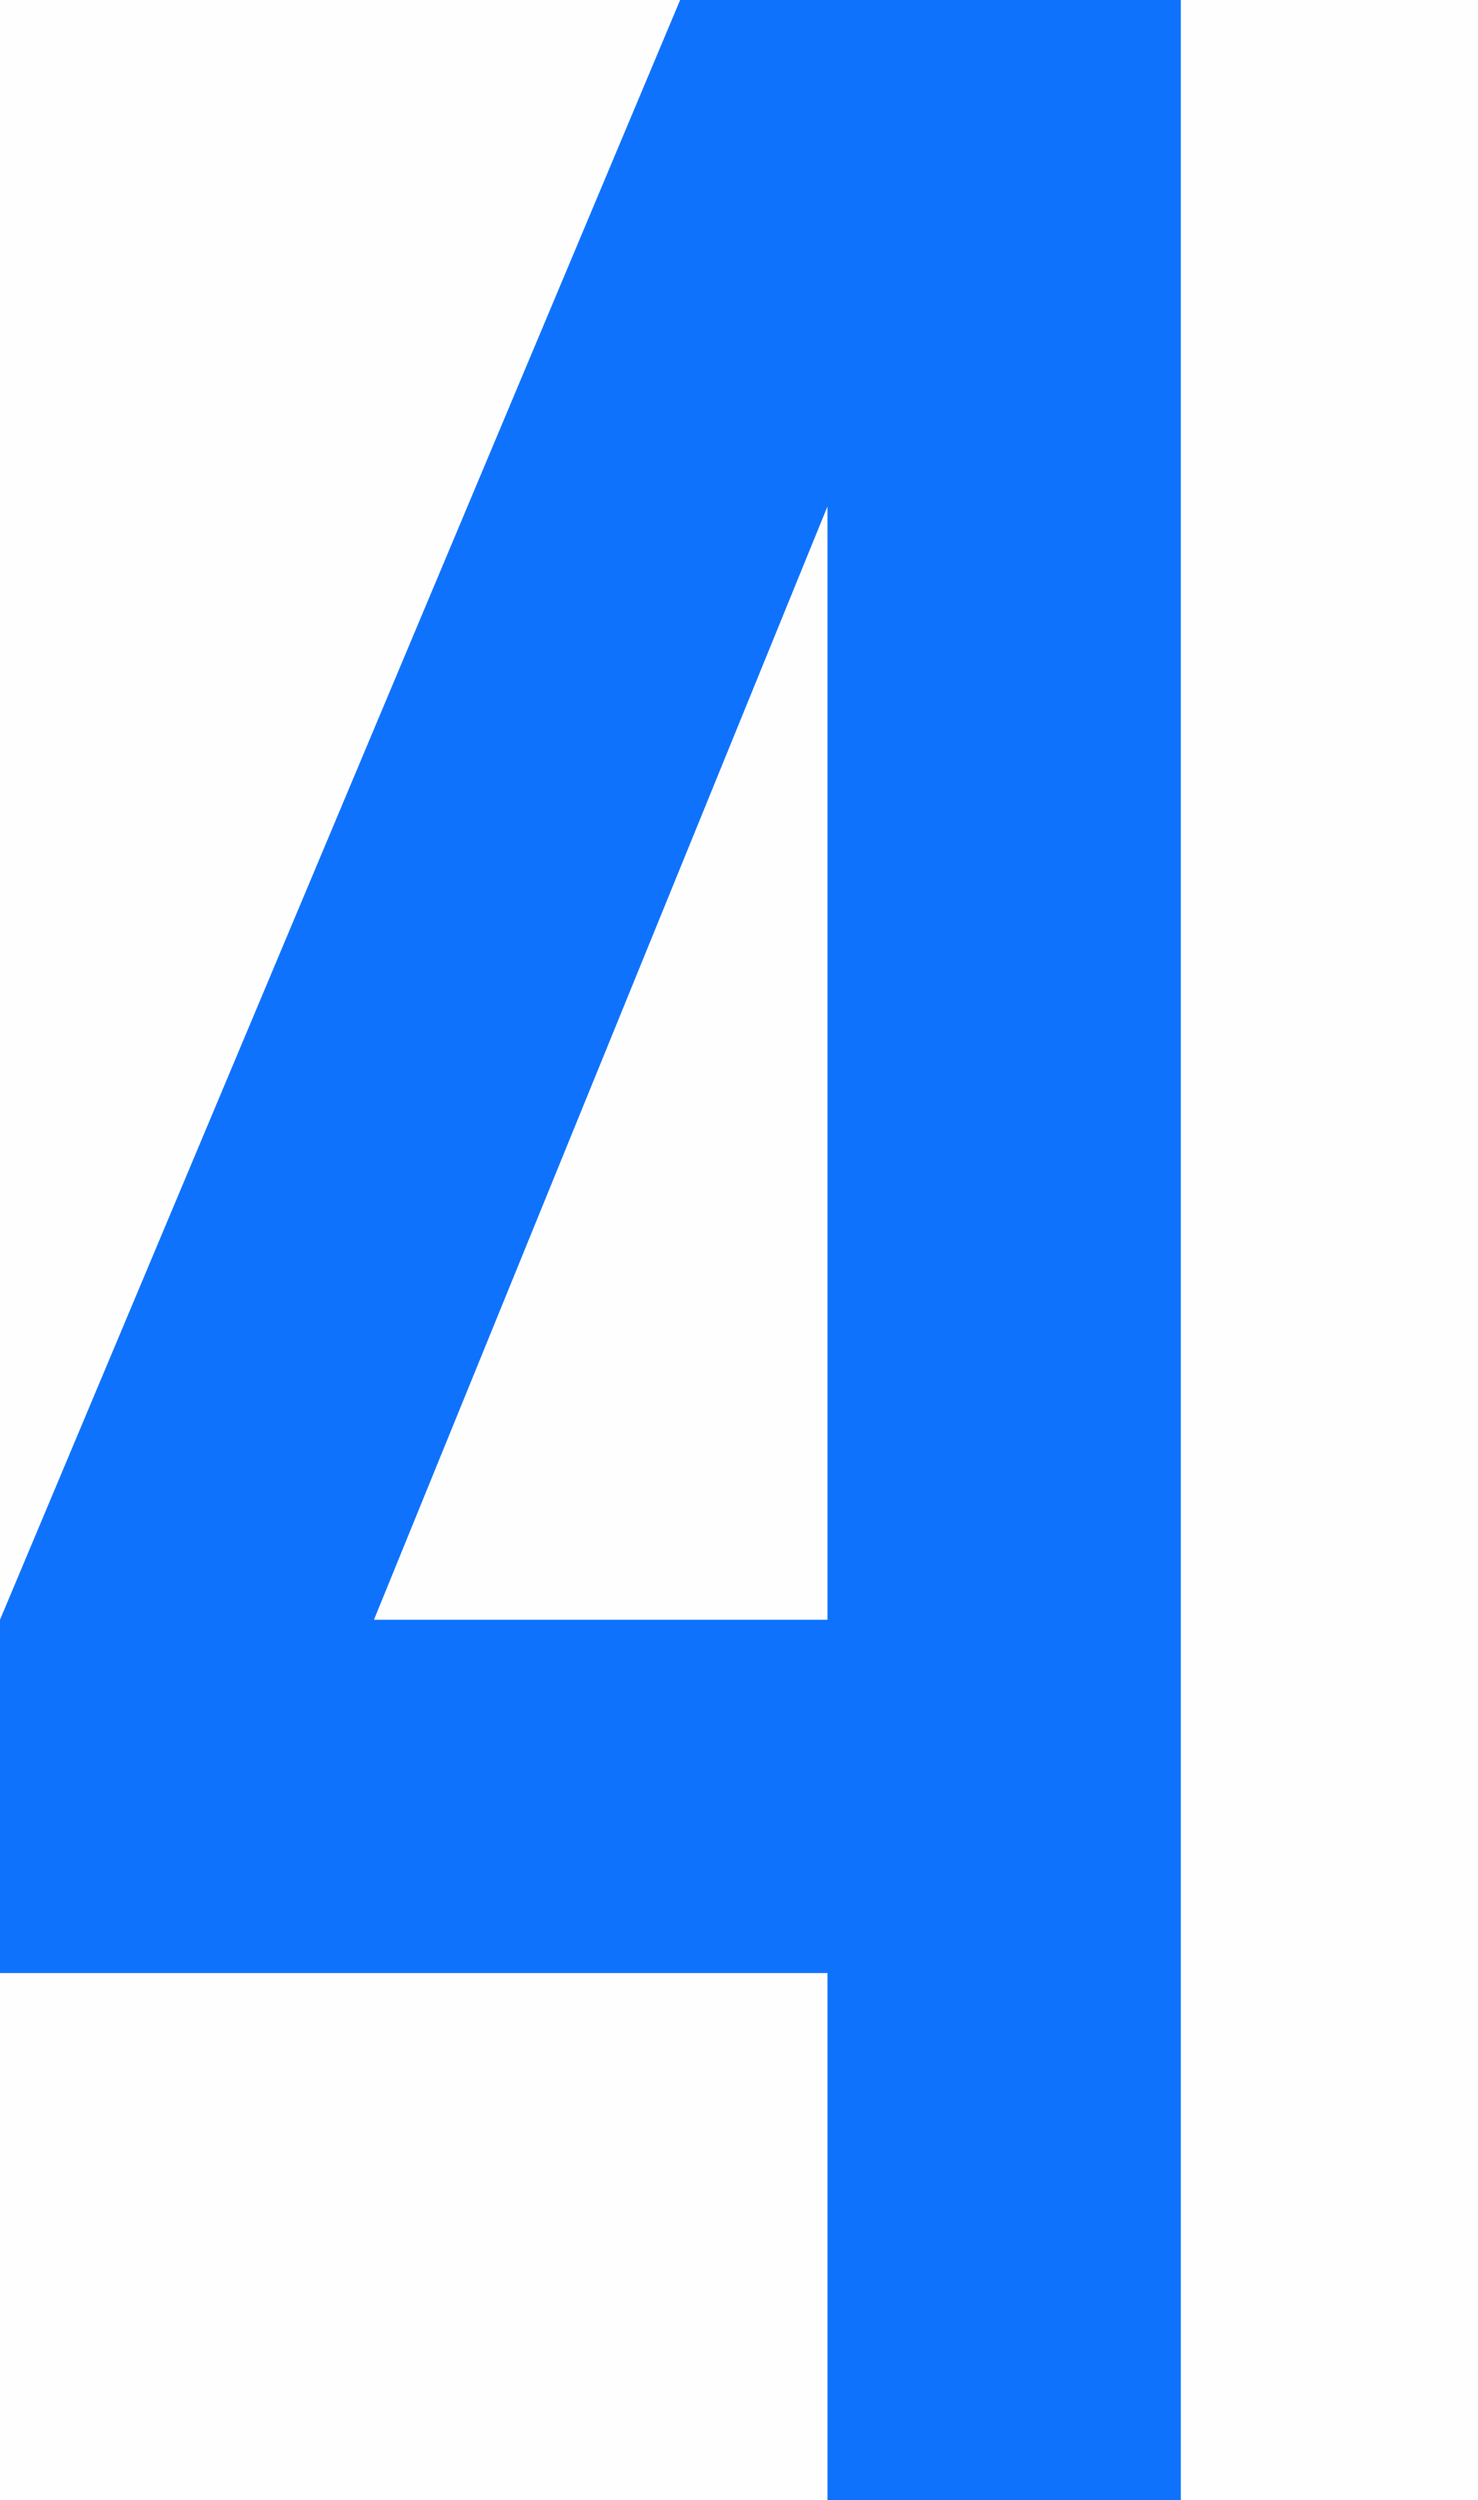 <?xml version="1.0" encoding="UTF-8" standalone="no"?>
<!DOCTYPE svg PUBLIC "-//W3C//DTD SVG 1.1//EN" "http://www.w3.org/Graphics/SVG/1.1/DTD/svg11.dtd">
<svg xmlns="http://www.w3.org/2000/svg" xmlns:xlink="http://www.w3.org/1999/xlink" version="1.1" width="12.189pt" height="20.616pt" viewBox="0 0 12.189 20.616">
<rect x="0" y="0" width="12.189" height="20.616" fill="#333333" stroke="none"/>
<g enable-background="new">
<g>
<g id="Layer-1" data-name="Livello 1">
<path transform="matrix(1,0,0,-1,0,20.616)" d="M 0 20.616 L 12.189 20.616 L 12.189 0 L 0 0 Z " fill="#fefefe" fill-rule="evenodd"/>
<path transform="matrix(1,0,0,-1,0,20.616)" d="M 6.824 0 L 6.824 4.347 L 0 4.347 L 0 7.26 L 5.609 20.616 L 9.738 20.616 L 9.738 0 Z M 6.824 7.26 L 6.824 16.44 L 3.084 7.26 Z " fill="#0f72fc" fill-rule="evenodd"/>
</g>
</g>
</g>
</svg>

